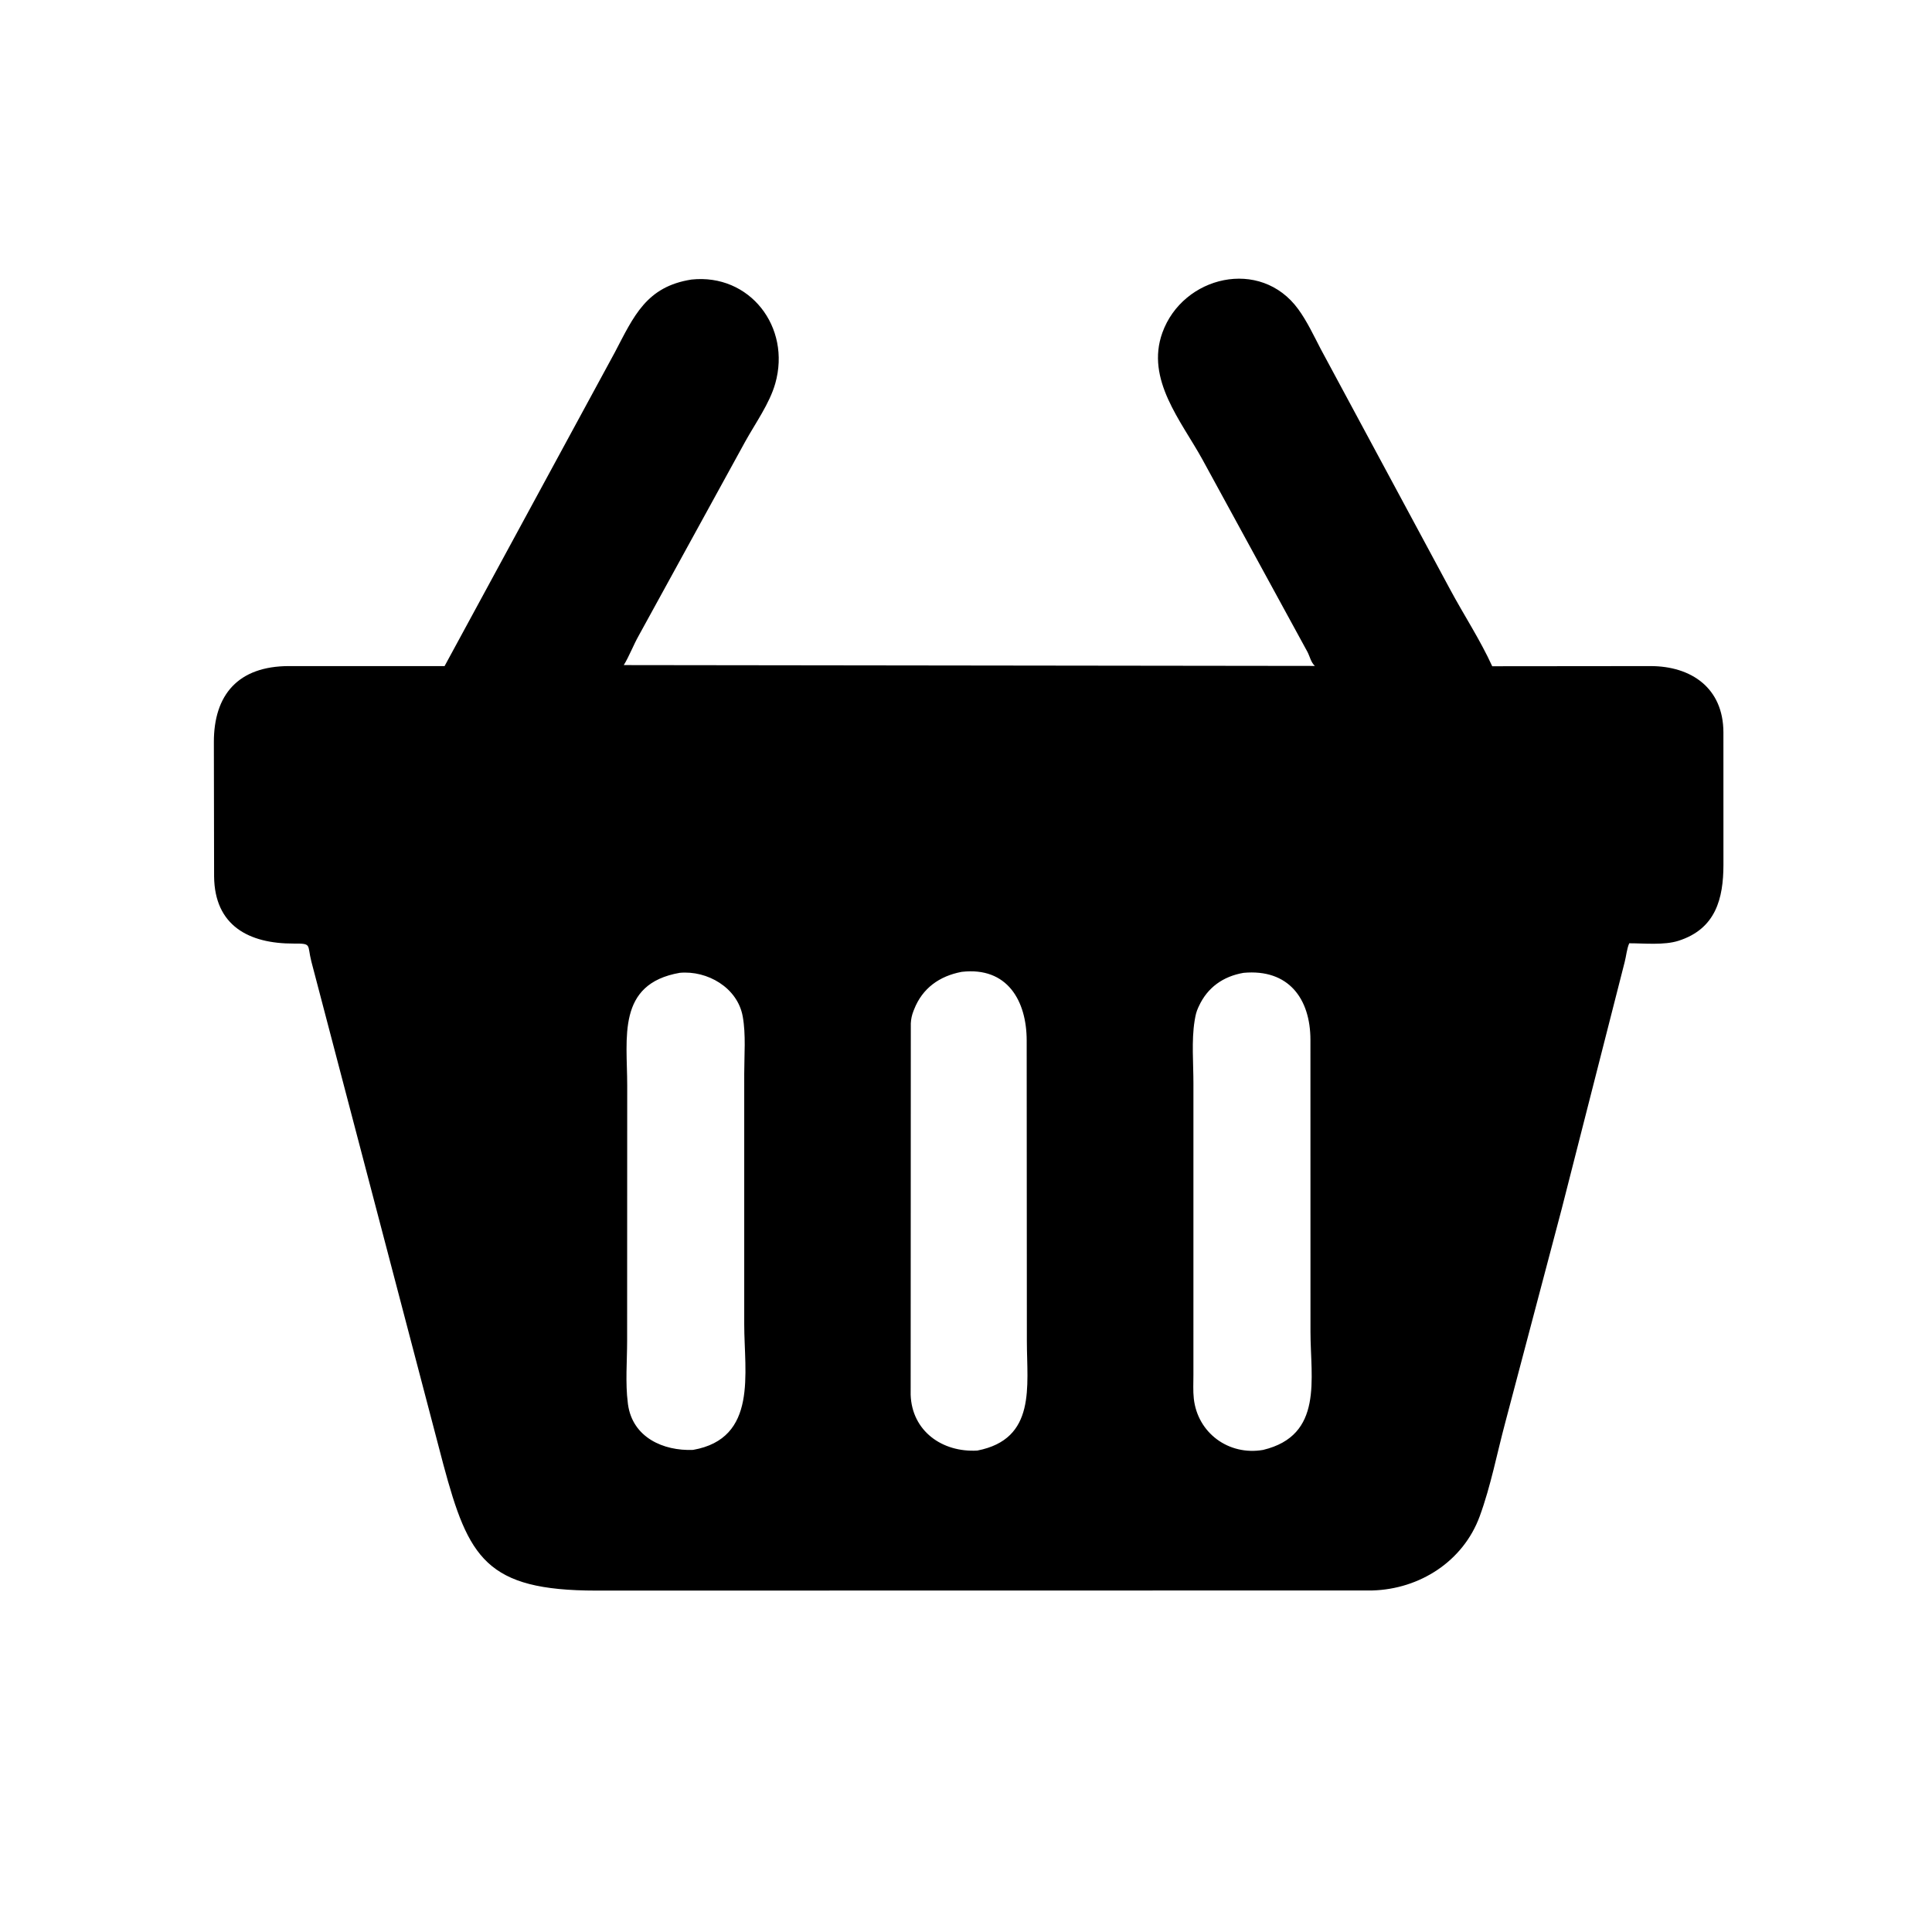 <svg version="1.1" xmlns="http://www.w3.org/2000/svg" style="display: block;" viewBox="0 0 2048 2048" width="640" height="640">
<path transform="translate(0,0)" fill="rgb(0,0,0)" d="M 1655.37 1281.88 L 1595.73 1507.58 C 1586.86 1540.66 1580.33 1575.18 1568.55 1607.33 C 1551.12 1654.91 1505.1 1684.59 1454.64 1685.96 L 631.83 1686.09 C 515.181 1686 496.634 1651.61 469.95 1552.36 L 330.095 1019.42 C 325.423 1001.1 330.969 1000.14 311.394 1000.22 C 263.947 1000.39 227.435 981.378 226.953 929 L 226.707 786.897 C 226.578 736.341 252.598 706.102 306.379 706.073 L 471.263 706.101 L 651.73 373.547 C 671.866 335.161 685.087 303.805 733.031 296.33 C 794.65 289.782 838.836 346.532 821.817 406.5 C 815.757 427.854 800.669 448.7 789.923 468.169 L 677.236 673.507 C 671.507 683.532 666.604 696.549 661.202 705.021 L 1393.78 705.911 C 1389.44 701.749 1388.66 696.194 1385.94 691 L 1274.65 487.119 C 1252.19 446.295 1214.28 402.345 1232.15 352.701 C 1253.83 292.489 1336.12 272.722 1376.19 327.743 C 1385.65 340.73 1392.64 355.806 1400.05 370.015 L 1537.23 624.907 C 1551.78 651.999 1569.08 678.295 1581.82 706.242 L 1749.67 706.082 C 1792.74 706.098 1826.76 729.228 1826.89 776.302 L 1826.92 916.75 C 1826.85 952.442 1818.87 984.601 1779.28 997.268 C 1764.07 1002.14 1743.08 999.908 1727.06 999.916 C 1724.43 1005.92 1723.89 1013.55 1722.18 1019.97 L 1655.37 1281.88 z M 1019.45 1030.2 C 995.792 1034.66 977.755 1047.6 969.002 1070 L 968.283 1071.79 C 966.609 1076.1 965.714 1080.22 965.493 1084.82 L 965.338 1478.5 C 966.611 1516.81 998.642 1539.86 1036.04 1537.65 C 1098.73 1525.47 1088.55 1469.38 1088.52 1421.95 L 1088.33 1102.95 C 1088.29 1060.98 1067.86 1024.61 1019.45 1030.2 z M 720.547 1031.23 C 653.531 1042.97 664.889 1100.16 664.869 1150.77 L 664.782 1421.38 C 664.775 1442.67 662.793 1466.02 665.499 1487.04 L 665.713 1488.82 C 670.648 1523.79 703.158 1538.22 734.649 1536.95 C 803.593 1524.79 788.908 1455.25 788.91 1403.84 L 788.913 1138.21 C 788.907 1118.51 790.814 1096.83 787.317 1077.47 C 781.781 1046.84 749.747 1028.54 720.547 1031.23 z M 1318.2 1031.25 C 1296.59 1034.99 1280.05 1046.71 1270.91 1066.5 L 1270.12 1068.18 C 1268.23 1072.3 1267.34 1076.05 1266.61 1080.5 L 1266.3 1082.32 C 1262.97 1103.21 1265.09 1127.18 1265.08 1148.45 L 1265.07 1457.71 C 1265.07 1465.92 1264.58 1474.41 1265.48 1482.56 C 1269.5 1518.95 1302.4 1543.26 1338.88 1536.99 C 1403.13 1521.62 1389.19 1461.59 1389.16 1411.88 L 1389.11 1102.12 C 1389.04 1058.81 1366.04 1026.85 1318.2 1031.25 z"/>
</svg>